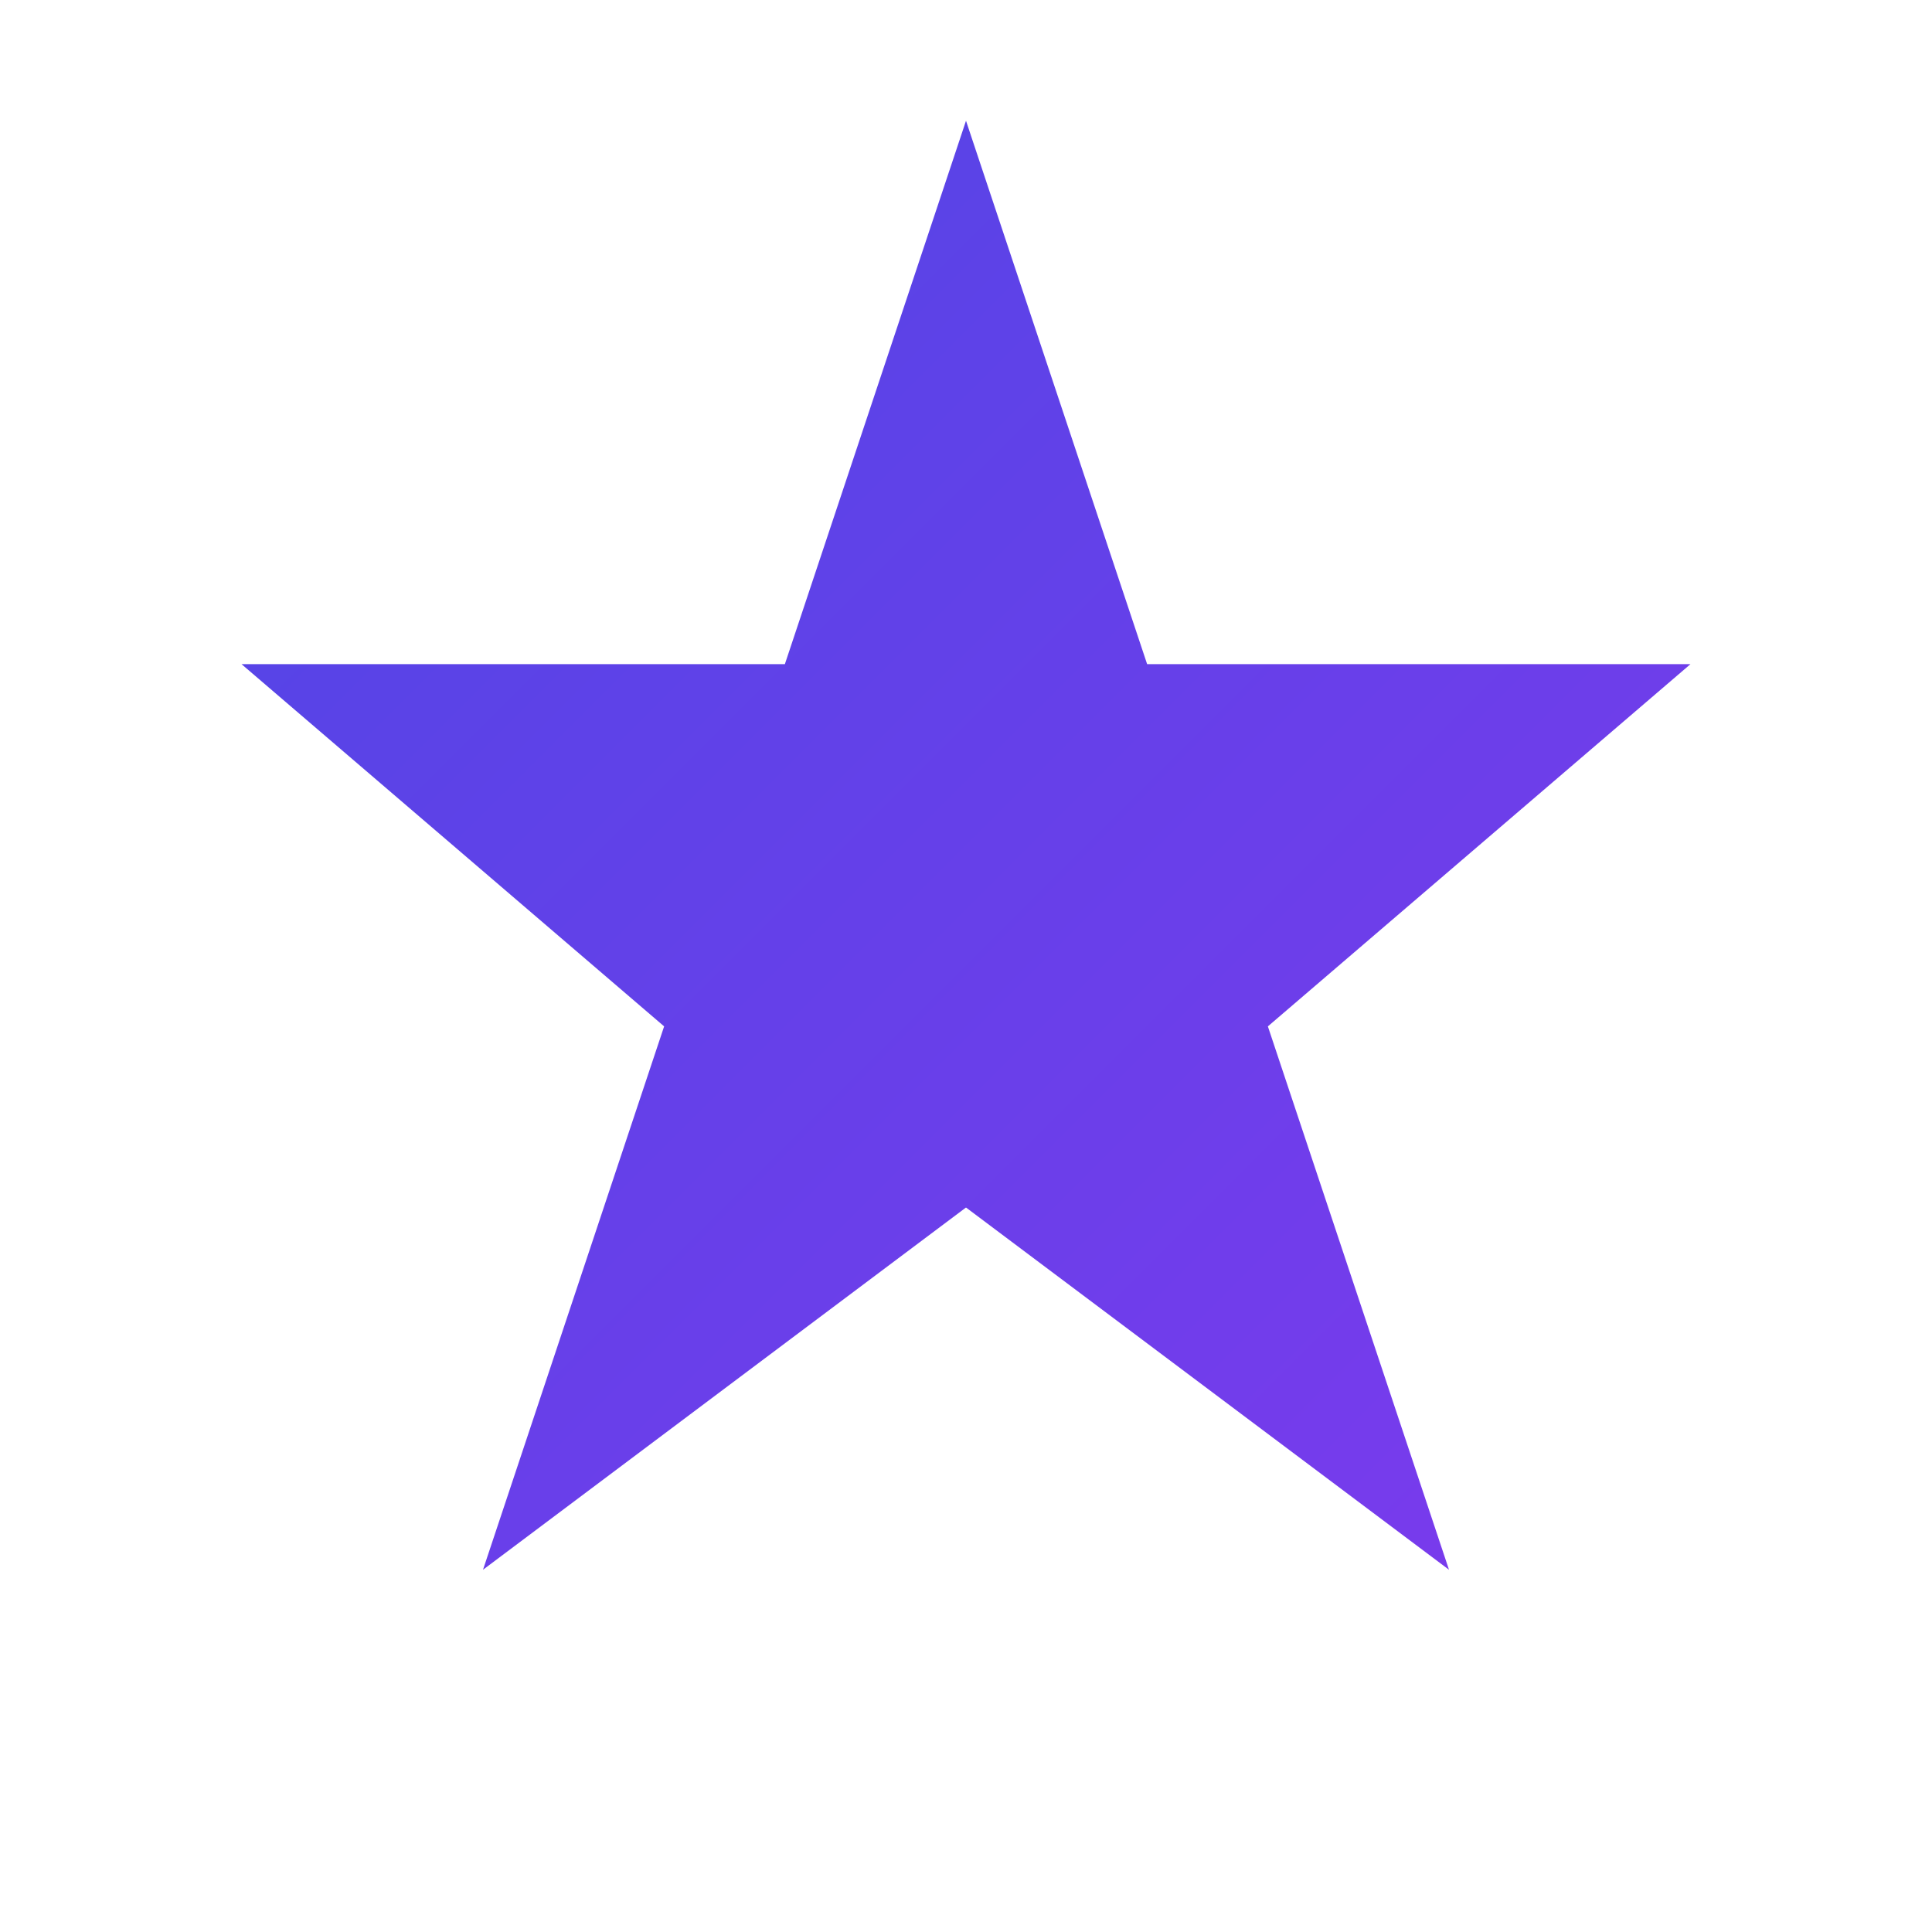<svg width="32" height="32" viewBox="0 0 32 32" xmlns="http://www.w3.org/2000/svg">
  <defs>
    <linearGradient id="faviconGradient" x1="0%" y1="0%" x2="100%" y2="100%">
      <stop offset="0%" stop-color="#4f46e5" />
      <stop offset="100%" stop-color="#7c3aed" />
    </linearGradient>
  </defs>
  <!-- Star from the logo, centered and sized for favicon -->
  <path 
    d="M16 2 L19 11 L28 11 L21 17 L24 26 L16 20 L8 26 L11 17 L4 11 L13 11 Z" 
    fill="url(#faviconGradient)"
  />
</svg>

